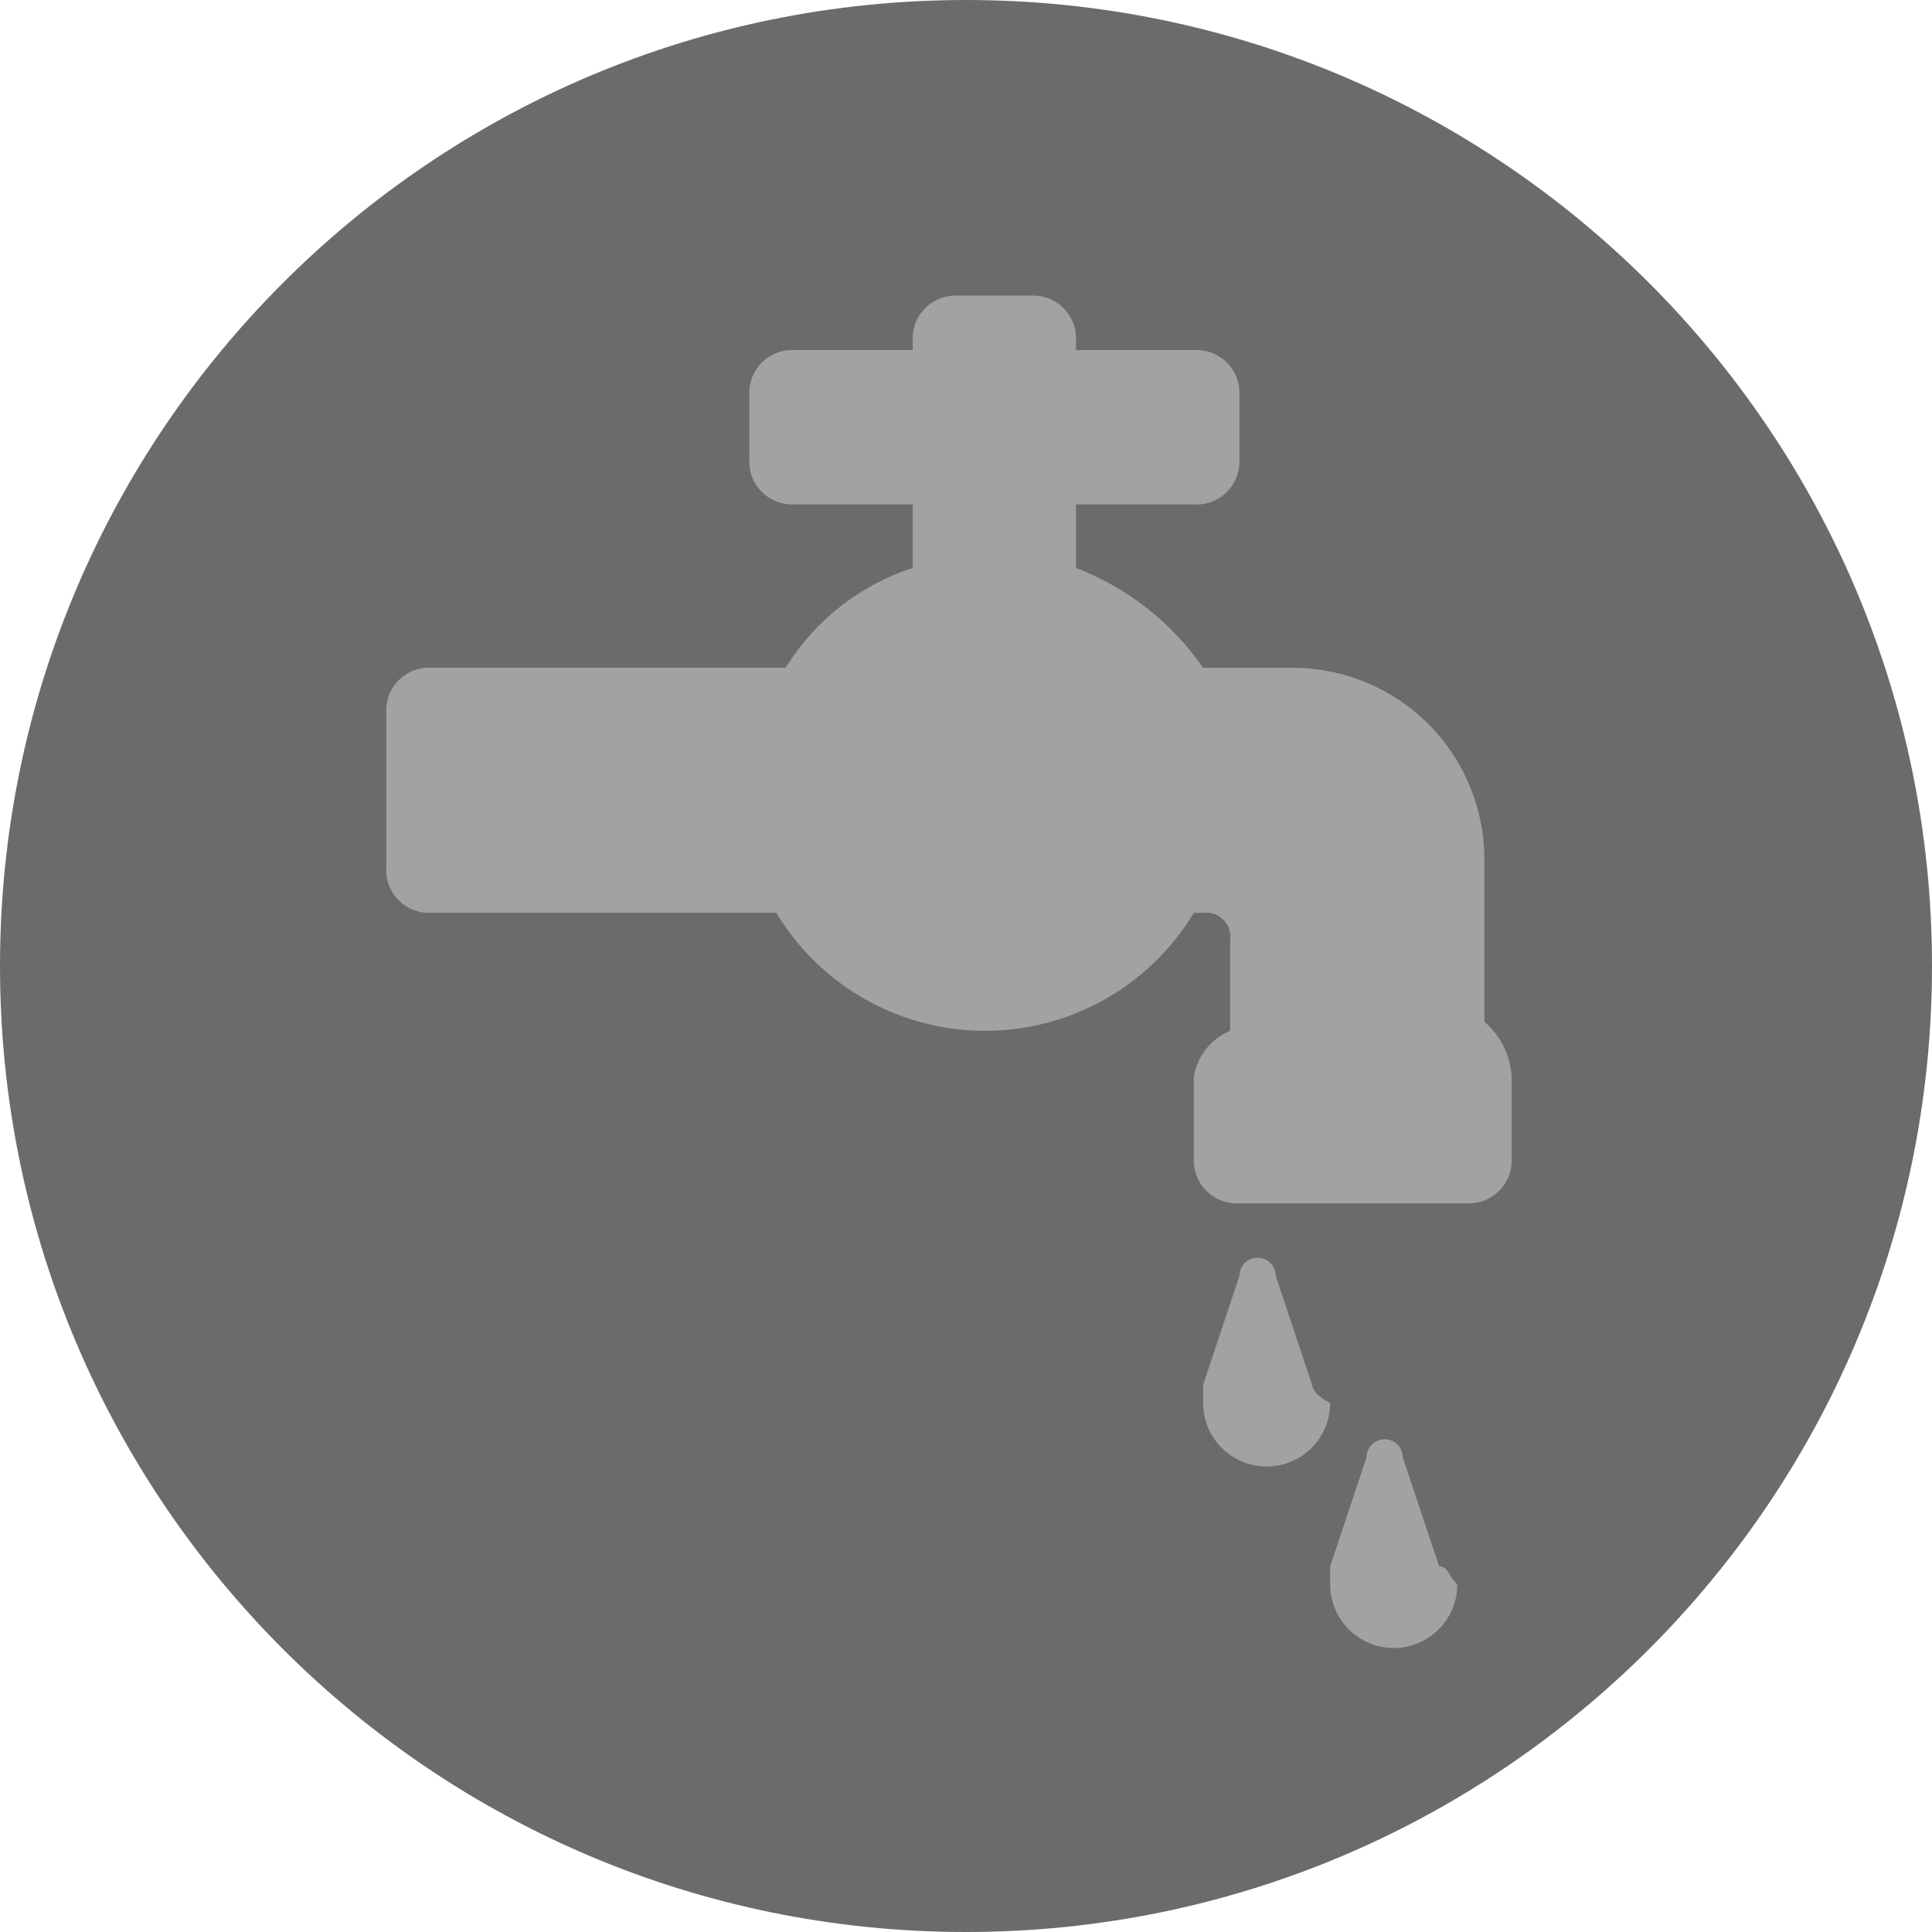 <svg width="40" height="40" viewBox="0 0 40 40" fill="none" xmlns="http://www.w3.org/2000/svg">
<path d="M20 40C31.046 40 40 31.046 40 20C40 8.954 31.046 0 20 0C8.954 0 0 8.954 0 20C0 31.046 8.954 40 20 40Z" fill="#6B6B6B"/>
<path d="M31.297 22.282V23.973C31.305 24.098 31.285 24.224 31.241 24.341C31.196 24.459 31.127 24.566 31.038 24.654C30.95 24.743 30.843 24.812 30.726 24.857C30.608 24.901 30.482 24.921 30.357 24.913H25.657C25.532 24.921 25.406 24.901 25.288 24.857C25.171 24.812 25.064 24.743 24.976 24.654C24.887 24.566 24.818 24.459 24.773 24.341C24.729 24.224 24.709 24.098 24.717 23.973V22.282C24.753 22.075 24.841 21.88 24.972 21.715C25.104 21.551 25.275 21.423 25.469 21.342V19.463C25.48 19.386 25.472 19.308 25.448 19.235C25.423 19.162 25.382 19.095 25.327 19.041C25.273 18.986 25.206 18.945 25.133 18.92C25.059 18.896 24.982 18.888 24.905 18.899H24.717C24.268 19.644 23.634 20.261 22.877 20.689C22.12 21.117 21.265 21.342 20.395 21.342C19.525 21.342 18.67 21.117 17.913 20.689C17.155 20.261 16.522 19.644 16.073 18.899H8.937C8.812 18.907 8.686 18.887 8.568 18.843C8.451 18.798 8.344 18.729 8.255 18.64C8.167 18.552 8.098 18.445 8.053 18.328C8.009 18.21 7.989 18.084 7.997 17.959V14.764C7.989 14.639 8.009 14.513 8.053 14.396C8.098 14.278 8.167 14.171 8.255 14.082C8.344 13.994 8.451 13.925 8.568 13.88C8.686 13.835 8.812 13.816 8.937 13.824H16.266C16.871 12.845 17.803 12.113 18.897 11.757V10.443H16.454C16.329 10.451 16.203 10.431 16.085 10.387C15.968 10.342 15.861 10.273 15.772 10.184C15.684 10.096 15.615 9.989 15.57 9.872C15.525 9.754 15.506 9.628 15.514 9.503V8.188C15.506 8.063 15.525 7.937 15.57 7.819C15.615 7.702 15.684 7.595 15.772 7.506C15.861 7.418 15.968 7.349 16.085 7.304C16.203 7.26 16.329 7.24 16.454 7.248H18.897V7.061C18.889 6.936 18.909 6.81 18.953 6.692C18.998 6.575 19.067 6.468 19.155 6.379C19.244 6.291 19.351 6.222 19.468 6.177C19.586 6.133 19.712 6.113 19.837 6.121H21.337C21.462 6.113 21.588 6.133 21.706 6.177C21.823 6.222 21.93 6.291 22.018 6.379C22.107 6.468 22.176 6.575 22.221 6.692C22.265 6.81 22.285 6.936 22.277 7.061V7.249H24.72C24.845 7.241 24.971 7.261 25.088 7.305C25.206 7.35 25.313 7.419 25.401 7.507C25.49 7.596 25.559 7.703 25.604 7.82C25.648 7.938 25.668 8.064 25.66 8.189V9.504C25.668 9.629 25.648 9.755 25.604 9.873C25.559 9.99 25.49 10.097 25.401 10.185C25.313 10.274 25.206 10.343 25.088 10.388C24.971 10.432 24.845 10.452 24.72 10.444H22.277V11.759C23.343 12.167 24.26 12.887 24.908 13.826H26.787C27.832 13.832 28.832 14.25 29.57 14.988C30.309 15.727 30.727 16.727 30.733 17.772V21.155C30.898 21.295 31.033 21.468 31.13 21.661C31.227 21.855 31.284 22.066 31.297 22.282Z" fill="#A2A2A2"/>
<path d="M27.165 28.671L26.413 26.416C26.413 26.316 26.373 26.221 26.303 26.15C26.232 26.08 26.137 26.04 26.037 26.04C25.937 26.04 25.842 26.08 25.771 26.15C25.701 26.221 25.661 26.316 25.661 26.416L24.909 28.671V29.047C24.909 29.396 25.048 29.73 25.294 29.977C25.541 30.224 25.876 30.363 26.224 30.363C26.573 30.363 26.908 30.224 27.155 29.977C27.401 29.73 27.54 29.396 27.54 29.047C27.164 28.859 27.165 28.671 27.165 28.671Z" fill="#A2A2A2"/>
<path d="M29.796 32.429L29.044 30.174C29.044 30.074 29.004 29.979 28.934 29.908C28.863 29.838 28.768 29.798 28.668 29.798C28.568 29.798 28.473 29.838 28.402 29.908C28.332 29.979 28.292 30.074 28.292 30.174L27.54 32.429V32.805C27.54 33.154 27.679 33.489 27.925 33.735C28.172 33.982 28.507 34.121 28.855 34.121C29.204 34.121 29.539 33.982 29.786 33.735C30.032 33.489 30.171 33.154 30.171 32.805C29.983 32.617 29.983 32.429 29.795 32.429H29.796Z" fill="#A2A2A2"/>
</svg>
